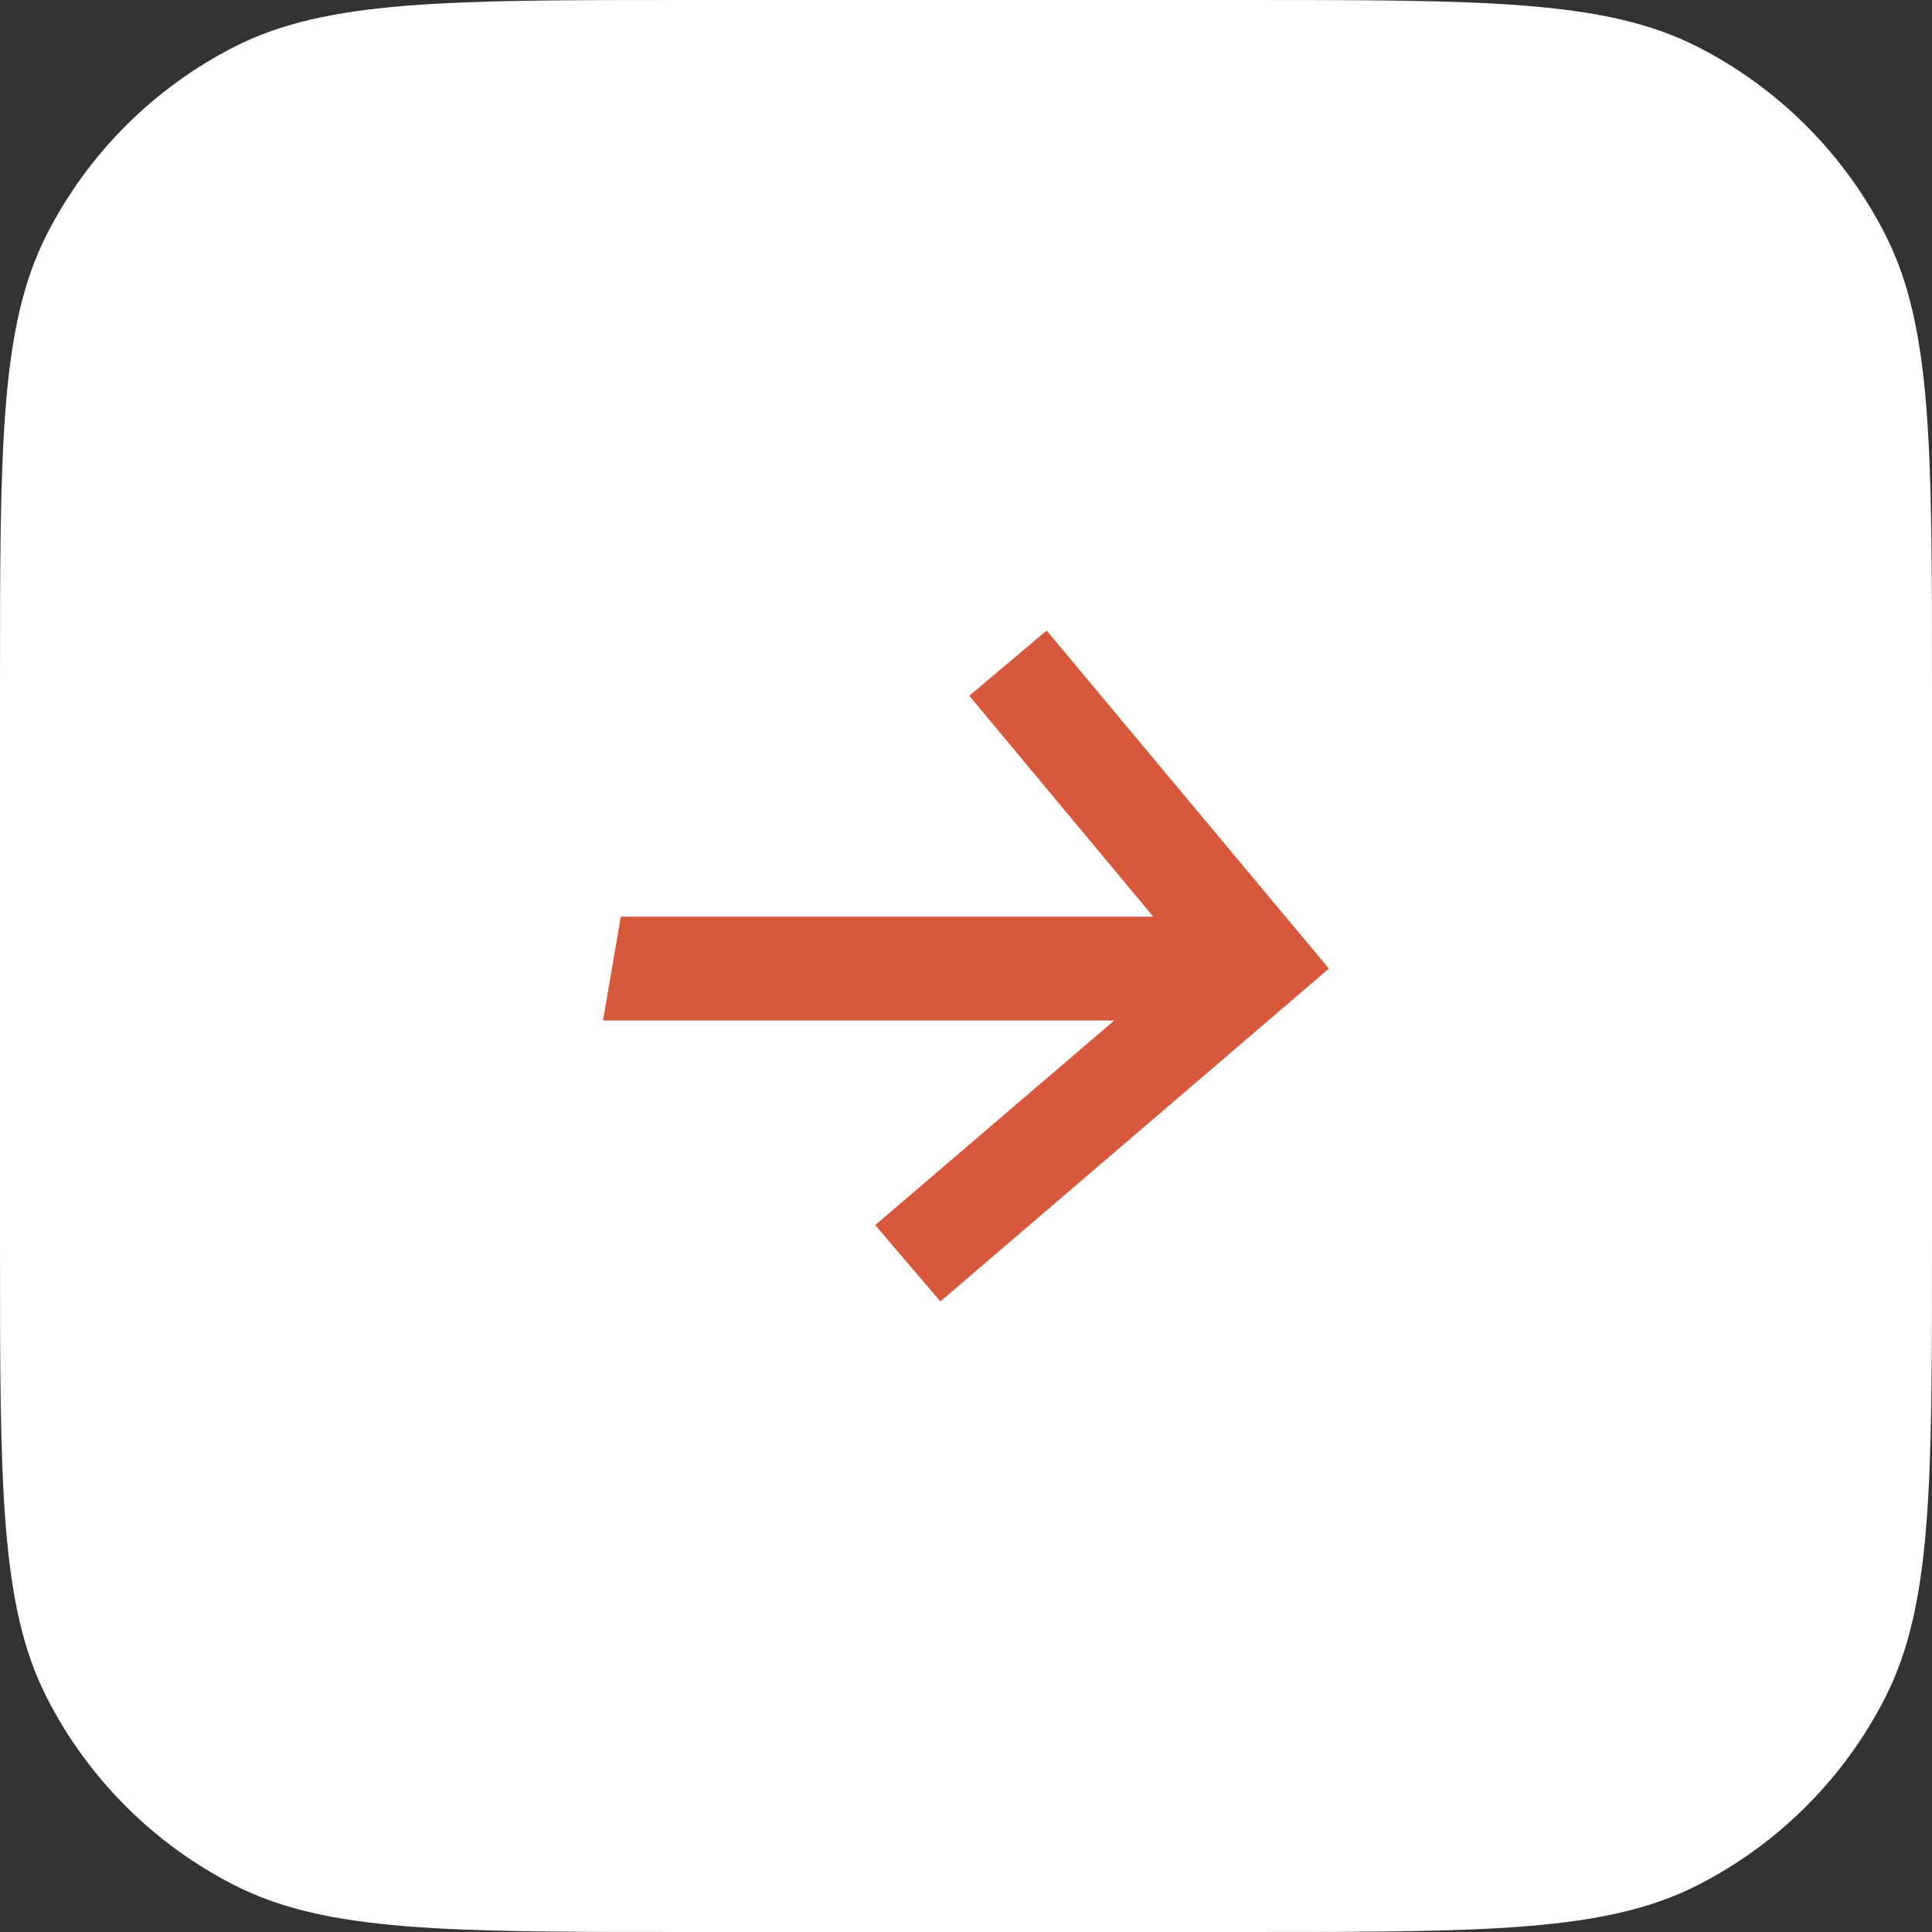 <?xml version="1.0" encoding="UTF-8"?> <svg xmlns="http://www.w3.org/2000/svg" width="63" height="63" viewBox="0 0 63 63" fill="none"><rect x="0" y="0" width="63" height="63" fill="#333333" stroke="none"/><path fill-rule="evenodd" clip-rule="evenodd" d="M1.526 7.644C0 10.639 0 14.559 0 22.4V40.6C0 48.441 0 52.361 1.526 55.356C2.868 57.99 5.01 60.132 7.644 61.474C10.639 63 14.559 63 22.4 63H40.6C48.441 63 52.361 63 55.356 61.474C57.99 60.132 60.132 57.99 61.474 55.356C63 52.361 63 48.441 63 40.6V22.4C63 14.559 63 10.639 61.474 7.644C60.132 5.01 57.99 2.868 55.356 1.526C52.361 0 48.441 0 40.6 0H22.4C14.559 0 10.639 0 7.644 1.526C5.01 2.868 2.868 5.01 1.526 7.644Z" fill="white"></path><path d="M30.664 42.438L28.539 39.949L36.334 33.278H19.664L20.244 29.892H37.607L31.607 22.688L34.13 20.562L43.334 31.585L30.664 42.438Z" fill="#D7583A"></path></svg> 